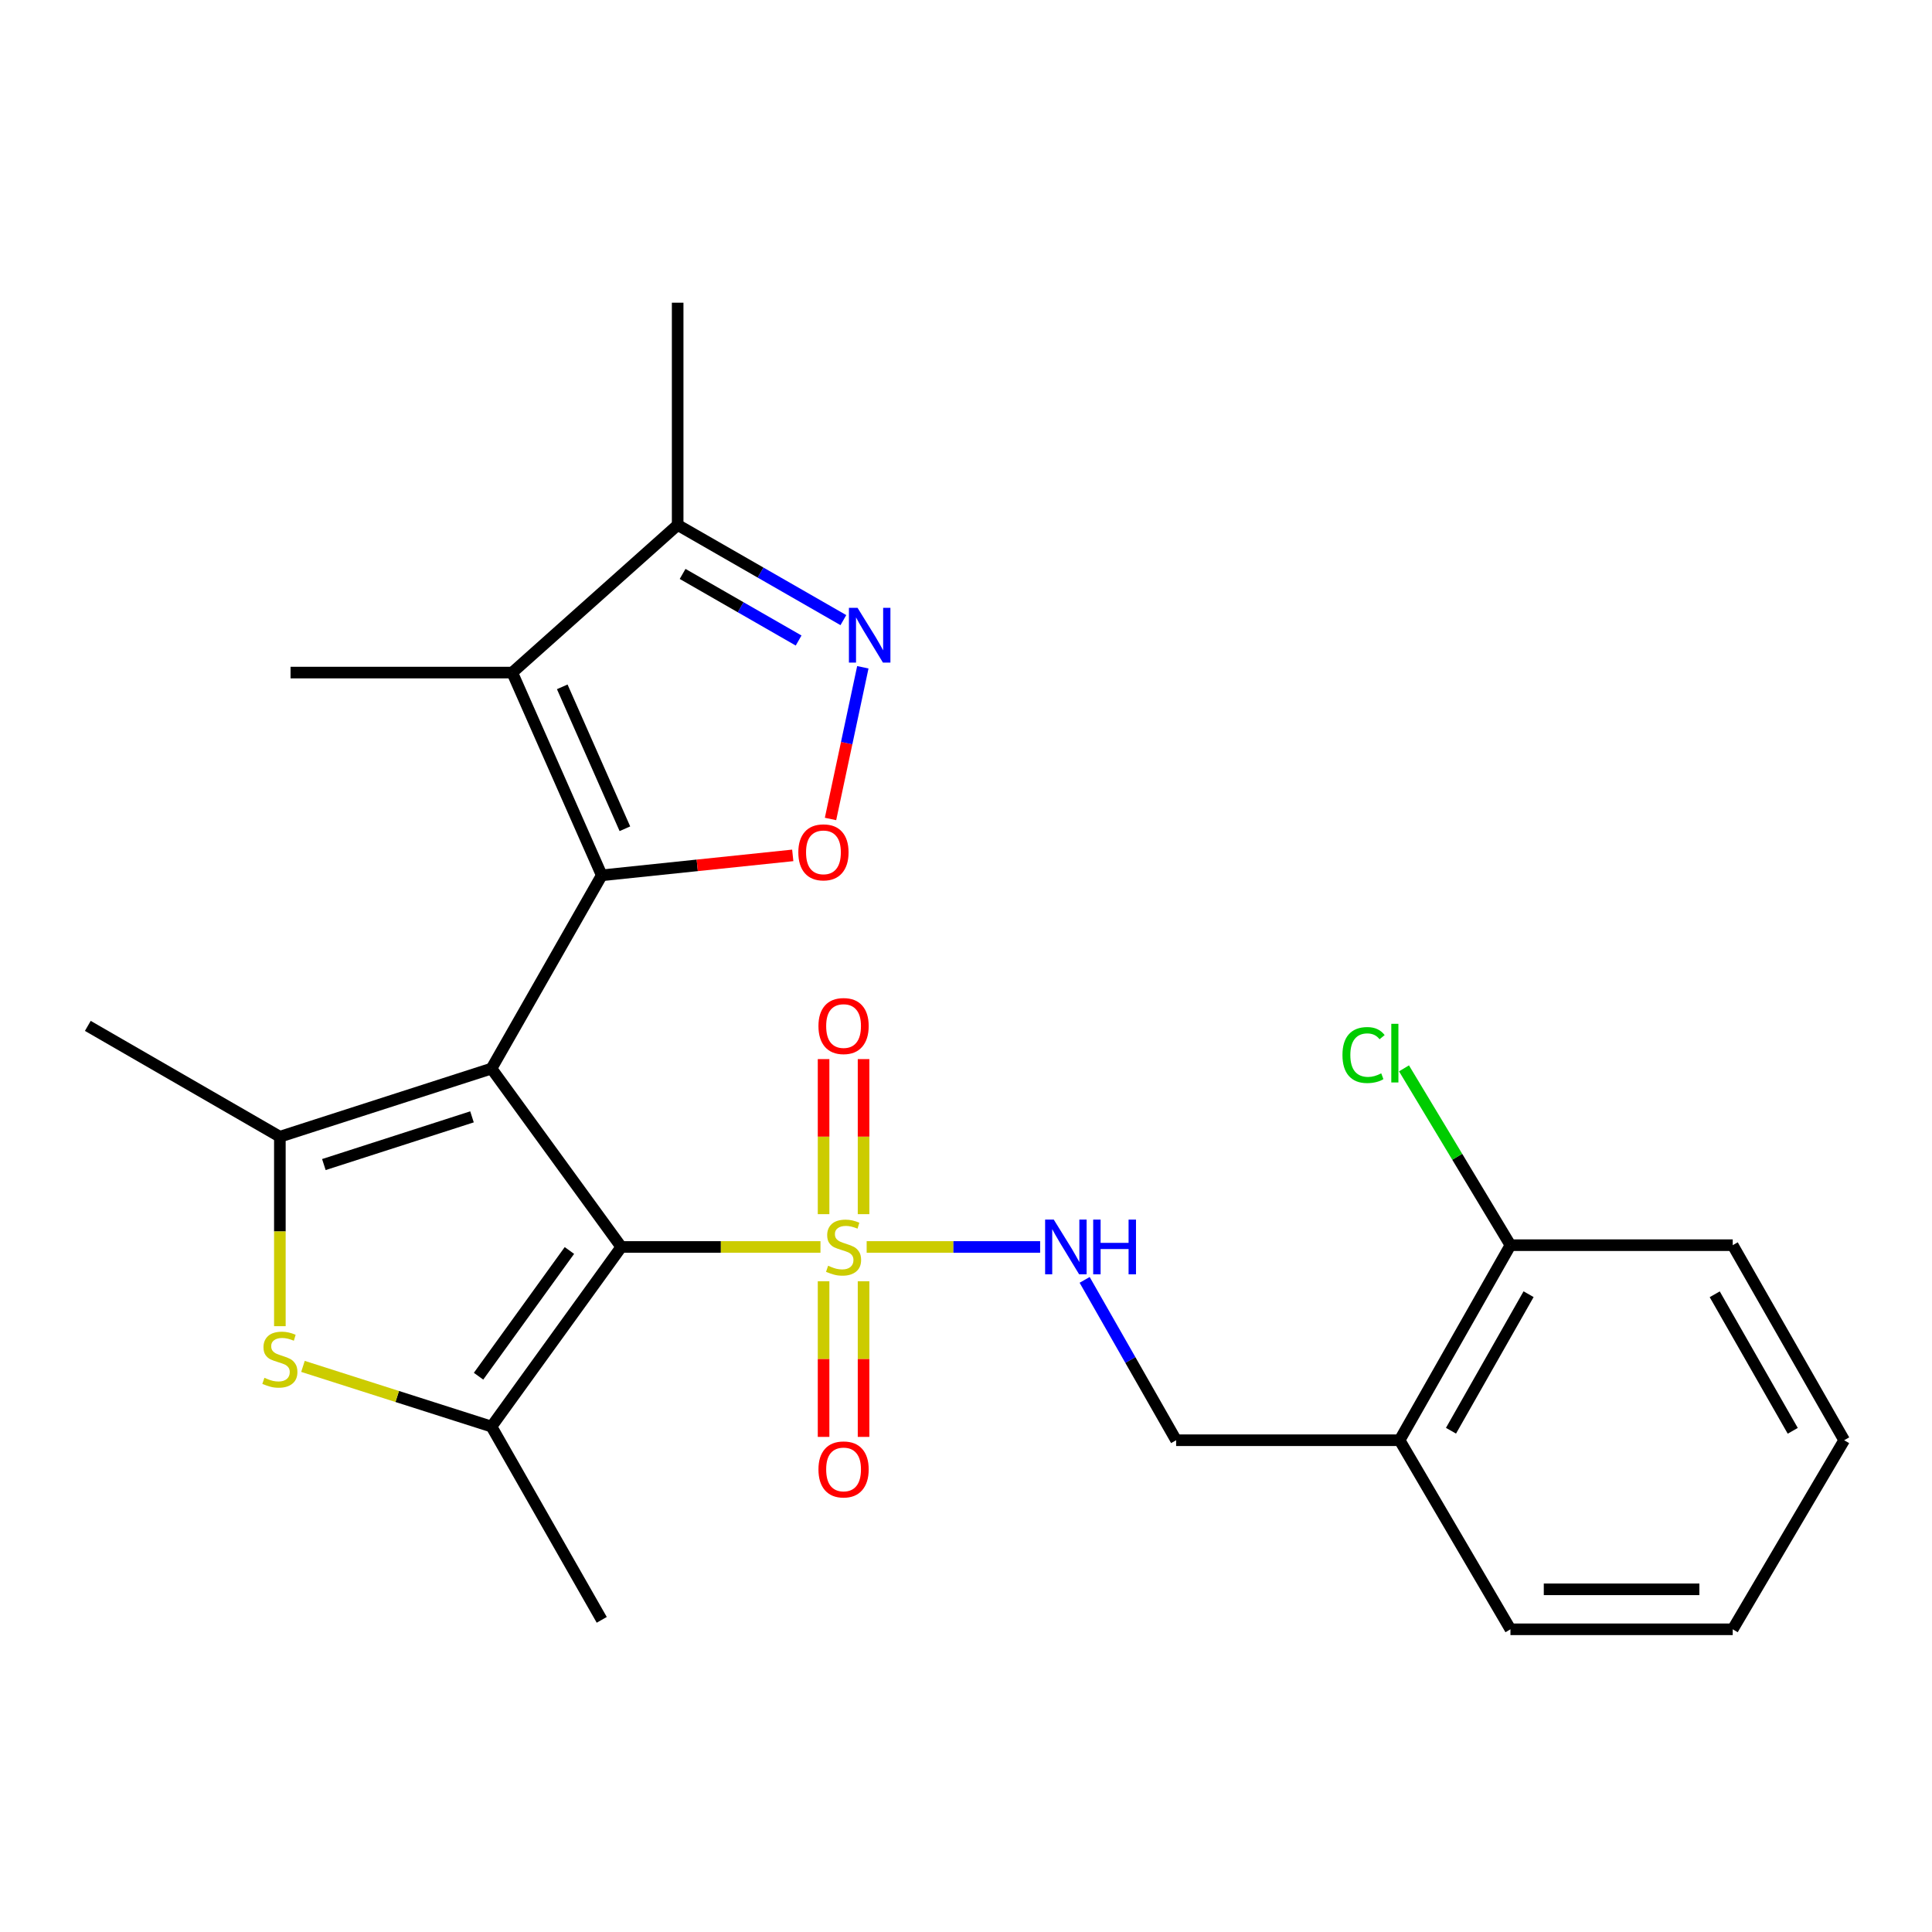 <?xml version='1.0' encoding='iso-8859-1'?>
<svg version='1.1' baseProfile='full'
              xmlns='http://www.w3.org/2000/svg'
                      xmlns:rdkit='http://www.rdkit.org/xml'
                      xmlns:xlink='http://www.w3.org/1999/xlink'
                  xml:space='preserve'
width='1000px' height='1000px' viewBox='0 0 1000 1000'>
<!-- END OF HEADER -->
<rect style='opacity:1.0;fill:#FFFFFF;stroke:none' width='1000' height='1000' x='0' y='0'> </rect>
<path class='bond-0' d='M 254.39,553.093 L 321.578,645.426' style='fill:none;fill-rule:evenodd;stroke:#000000;stroke-width:6px;stroke-linecap:butt;stroke-linejoin:miter;stroke-opacity:1' />
<path class='bond-1' d='M 254.39,553.093 L 311.461,453.058' style='fill:none;fill-rule:evenodd;stroke:#000000;stroke-width:6px;stroke-linecap:butt;stroke-linejoin:miter;stroke-opacity:1' />
<path class='bond-3' d='M 254.39,553.093 L 144.858,588.366' style='fill:none;fill-rule:evenodd;stroke:#000000;stroke-width:6px;stroke-linecap:butt;stroke-linejoin:miter;stroke-opacity:1' />
<path class='bond-3' d='M 244.303,578.082 L 167.631,602.773' style='fill:none;fill-rule:evenodd;stroke:#000000;stroke-width:6px;stroke-linecap:butt;stroke-linejoin:miter;stroke-opacity:1' />
<path class='bond-2' d='M 321.578,645.426 L 373.125,645.426' style='fill:none;fill-rule:evenodd;stroke:#000000;stroke-width:6px;stroke-linecap:butt;stroke-linejoin:miter;stroke-opacity:1' />
<path class='bond-2' d='M 373.125,645.426 L 424.672,645.426' style='fill:none;fill-rule:evenodd;stroke:#CCCC00;stroke-width:6px;stroke-linecap:butt;stroke-linejoin:miter;stroke-opacity:1' />
<path class='bond-4' d='M 321.578,645.426 L 254.39,738.39' style='fill:none;fill-rule:evenodd;stroke:#000000;stroke-width:6px;stroke-linecap:butt;stroke-linejoin:miter;stroke-opacity:1' />
<path class='bond-4' d='M 294.727,647.248 L 247.695,712.324' style='fill:none;fill-rule:evenodd;stroke:#000000;stroke-width:6px;stroke-linecap:butt;stroke-linejoin:miter;stroke-opacity:1' />
<path class='bond-5' d='M 311.461,453.058 L 265.139,348.125' style='fill:none;fill-rule:evenodd;stroke:#000000;stroke-width:6px;stroke-linecap:butt;stroke-linejoin:miter;stroke-opacity:1' />
<path class='bond-5' d='M 323.444,428.96 L 291.019,355.507' style='fill:none;fill-rule:evenodd;stroke:#000000;stroke-width:6px;stroke-linecap:butt;stroke-linejoin:miter;stroke-opacity:1' />
<path class='bond-7' d='M 311.461,453.058 L 360.894,447.902' style='fill:none;fill-rule:evenodd;stroke:#000000;stroke-width:6px;stroke-linecap:butt;stroke-linejoin:miter;stroke-opacity:1' />
<path class='bond-7' d='M 360.894,447.902 L 410.328,442.746' style='fill:none;fill-rule:evenodd;stroke:#FF0000;stroke-width:6px;stroke-linecap:butt;stroke-linejoin:miter;stroke-opacity:1' />
<path class='bond-10' d='M 448.585,645.426 L 493.479,645.426' style='fill:none;fill-rule:evenodd;stroke:#CCCC00;stroke-width:6px;stroke-linecap:butt;stroke-linejoin:miter;stroke-opacity:1' />
<path class='bond-10' d='M 493.479,645.426 L 538.373,645.426' style='fill:none;fill-rule:evenodd;stroke:#0000FF;stroke-width:6px;stroke-linecap:butt;stroke-linejoin:miter;stroke-opacity:1' />
<path class='bond-11' d='M 446.976,628.445 L 446.976,588.318' style='fill:none;fill-rule:evenodd;stroke:#CCCC00;stroke-width:6px;stroke-linecap:butt;stroke-linejoin:miter;stroke-opacity:1' />
<path class='bond-11' d='M 446.976,588.318 L 446.976,548.192' style='fill:none;fill-rule:evenodd;stroke:#FF0000;stroke-width:6px;stroke-linecap:butt;stroke-linejoin:miter;stroke-opacity:1' />
<path class='bond-11' d='M 426.281,628.445 L 426.281,588.318' style='fill:none;fill-rule:evenodd;stroke:#CCCC00;stroke-width:6px;stroke-linecap:butt;stroke-linejoin:miter;stroke-opacity:1' />
<path class='bond-11' d='M 426.281,588.318 L 426.281,548.192' style='fill:none;fill-rule:evenodd;stroke:#FF0000;stroke-width:6px;stroke-linecap:butt;stroke-linejoin:miter;stroke-opacity:1' />
<path class='bond-12' d='M 426.281,663.182 L 426.281,703.459' style='fill:none;fill-rule:evenodd;stroke:#CCCC00;stroke-width:6px;stroke-linecap:butt;stroke-linejoin:miter;stroke-opacity:1' />
<path class='bond-12' d='M 426.281,703.459 L 426.281,743.735' style='fill:none;fill-rule:evenodd;stroke:#FF0000;stroke-width:6px;stroke-linecap:butt;stroke-linejoin:miter;stroke-opacity:1' />
<path class='bond-12' d='M 446.976,663.182 L 446.976,703.459' style='fill:none;fill-rule:evenodd;stroke:#CCCC00;stroke-width:6px;stroke-linecap:butt;stroke-linejoin:miter;stroke-opacity:1' />
<path class='bond-12' d='M 446.976,703.459 L 446.976,743.735' style='fill:none;fill-rule:evenodd;stroke:#FF0000;stroke-width:6px;stroke-linecap:butt;stroke-linejoin:miter;stroke-opacity:1' />
<path class='bond-6' d='M 144.858,588.366 L 144.858,637.399' style='fill:none;fill-rule:evenodd;stroke:#000000;stroke-width:6px;stroke-linecap:butt;stroke-linejoin:miter;stroke-opacity:1' />
<path class='bond-6' d='M 144.858,637.399 L 144.858,686.431' style='fill:none;fill-rule:evenodd;stroke:#CCCC00;stroke-width:6px;stroke-linecap:butt;stroke-linejoin:miter;stroke-opacity:1' />
<path class='bond-16' d='M 144.858,588.366 L 45.455,530.996' style='fill:none;fill-rule:evenodd;stroke:#000000;stroke-width:6px;stroke-linecap:butt;stroke-linejoin:miter;stroke-opacity:1' />
<path class='bond-18' d='M 254.39,738.39 L 311.461,838.426' style='fill:none;fill-rule:evenodd;stroke:#000000;stroke-width:6px;stroke-linecap:butt;stroke-linejoin:miter;stroke-opacity:1' />
<path class='bond-25' d='M 254.39,738.39 L 205.601,722.817' style='fill:none;fill-rule:evenodd;stroke:#000000;stroke-width:6px;stroke-linecap:butt;stroke-linejoin:miter;stroke-opacity:1' />
<path class='bond-25' d='M 205.601,722.817 L 156.812,707.244' style='fill:none;fill-rule:evenodd;stroke:#CCCC00;stroke-width:6px;stroke-linecap:butt;stroke-linejoin:miter;stroke-opacity:1' />
<path class='bond-9' d='M 265.139,348.125 L 350.757,271.727' style='fill:none;fill-rule:evenodd;stroke:#000000;stroke-width:6px;stroke-linecap:butt;stroke-linejoin:miter;stroke-opacity:1' />
<path class='bond-17' d='M 265.139,348.125 L 150.388,348.125' style='fill:none;fill-rule:evenodd;stroke:#000000;stroke-width:6px;stroke-linecap:butt;stroke-linejoin:miter;stroke-opacity:1' />
<path class='bond-8' d='M 429.875,423.899 L 438.239,384.638' style='fill:none;fill-rule:evenodd;stroke:#FF0000;stroke-width:6px;stroke-linecap:butt;stroke-linejoin:miter;stroke-opacity:1' />
<path class='bond-8' d='M 438.239,384.638 L 446.603,345.378' style='fill:none;fill-rule:evenodd;stroke:#0000FF;stroke-width:6px;stroke-linecap:butt;stroke-linejoin:miter;stroke-opacity:1' />
<path class='bond-26' d='M 436.533,320.975 L 393.645,296.351' style='fill:none;fill-rule:evenodd;stroke:#0000FF;stroke-width:6px;stroke-linecap:butt;stroke-linejoin:miter;stroke-opacity:1' />
<path class='bond-26' d='M 393.645,296.351 L 350.757,271.727' style='fill:none;fill-rule:evenodd;stroke:#000000;stroke-width:6px;stroke-linecap:butt;stroke-linejoin:miter;stroke-opacity:1' />
<path class='bond-26' d='M 413.362,331.535 L 383.341,314.298' style='fill:none;fill-rule:evenodd;stroke:#0000FF;stroke-width:6px;stroke-linecap:butt;stroke-linejoin:miter;stroke-opacity:1' />
<path class='bond-26' d='M 383.341,314.298 L 353.319,297.061' style='fill:none;fill-rule:evenodd;stroke:#000000;stroke-width:6px;stroke-linecap:butt;stroke-linejoin:miter;stroke-opacity:1' />
<path class='bond-20' d='M 350.757,271.727 L 350.757,156.677' style='fill:none;fill-rule:evenodd;stroke:#000000;stroke-width:6px;stroke-linecap:butt;stroke-linejoin:miter;stroke-opacity:1' />
<path class='bond-14' d='M 561.412,662.465 L 585.087,703.963' style='fill:none;fill-rule:evenodd;stroke:#0000FF;stroke-width:6px;stroke-linecap:butt;stroke-linejoin:miter;stroke-opacity:1' />
<path class='bond-14' d='M 585.087,703.963 L 608.762,745.461' style='fill:none;fill-rule:evenodd;stroke:#000000;stroke-width:6px;stroke-linecap:butt;stroke-linejoin:miter;stroke-opacity:1' />
<path class='bond-13' d='M 724.433,745.461 L 608.762,745.461' style='fill:none;fill-rule:evenodd;stroke:#000000;stroke-width:6px;stroke-linecap:butt;stroke-linejoin:miter;stroke-opacity:1' />
<path class='bond-15' d='M 724.433,745.461 L 781.803,644.506' style='fill:none;fill-rule:evenodd;stroke:#000000;stroke-width:6px;stroke-linecap:butt;stroke-linejoin:miter;stroke-opacity:1' />
<path class='bond-15' d='M 751.031,740.542 L 791.19,669.874' style='fill:none;fill-rule:evenodd;stroke:#000000;stroke-width:6px;stroke-linecap:butt;stroke-linejoin:miter;stroke-opacity:1' />
<path class='bond-21' d='M 724.433,745.461 L 781.803,843.323' style='fill:none;fill-rule:evenodd;stroke:#000000;stroke-width:6px;stroke-linecap:butt;stroke-linejoin:miter;stroke-opacity:1' />
<path class='bond-19' d='M 781.803,644.506 L 754.258,598.742' style='fill:none;fill-rule:evenodd;stroke:#000000;stroke-width:6px;stroke-linecap:butt;stroke-linejoin:miter;stroke-opacity:1' />
<path class='bond-19' d='M 754.258,598.742 L 726.713,552.979' style='fill:none;fill-rule:evenodd;stroke:#00CC00;stroke-width:6px;stroke-linecap:butt;stroke-linejoin:miter;stroke-opacity:1' />
<path class='bond-22' d='M 781.803,644.506 L 896.854,644.506' style='fill:none;fill-rule:evenodd;stroke:#000000;stroke-width:6px;stroke-linecap:butt;stroke-linejoin:miter;stroke-opacity:1' />
<path class='bond-23' d='M 781.803,843.323 L 896.854,843.323' style='fill:none;fill-rule:evenodd;stroke:#000000;stroke-width:6px;stroke-linecap:butt;stroke-linejoin:miter;stroke-opacity:1' />
<path class='bond-23' d='M 799.061,822.629 L 879.596,822.629' style='fill:none;fill-rule:evenodd;stroke:#000000;stroke-width:6px;stroke-linecap:butt;stroke-linejoin:miter;stroke-opacity:1' />
<path class='bond-27' d='M 896.854,644.506 L 954.545,745.461' style='fill:none;fill-rule:evenodd;stroke:#000000;stroke-width:6px;stroke-linecap:butt;stroke-linejoin:miter;stroke-opacity:1' />
<path class='bond-27' d='M 887.54,669.917 L 927.924,740.586' style='fill:none;fill-rule:evenodd;stroke:#000000;stroke-width:6px;stroke-linecap:butt;stroke-linejoin:miter;stroke-opacity:1' />
<path class='bond-24' d='M 896.854,843.323 L 954.545,745.461' style='fill:none;fill-rule:evenodd;stroke:#000000;stroke-width:6px;stroke-linecap:butt;stroke-linejoin:miter;stroke-opacity:1' />
<path  class='atom-3' d='M 428.629 655.146
Q 428.949 655.266, 430.269 655.826
Q 431.589 656.386, 433.029 656.746
Q 434.509 657.066, 435.949 657.066
Q 438.629 657.066, 440.189 655.786
Q 441.749 654.466, 441.749 652.186
Q 441.749 650.626, 440.949 649.666
Q 440.189 648.706, 438.989 648.186
Q 437.789 647.666, 435.789 647.066
Q 433.269 646.306, 431.749 645.586
Q 430.269 644.866, 429.189 643.346
Q 428.149 641.826, 428.149 639.266
Q 428.149 635.706, 430.549 633.506
Q 432.989 631.306, 437.789 631.306
Q 441.069 631.306, 444.789 632.866
L 443.869 635.946
Q 440.469 634.546, 437.909 634.546
Q 435.149 634.546, 433.629 635.706
Q 432.109 636.826, 432.149 638.786
Q 432.149 640.306, 432.909 641.226
Q 433.709 642.146, 434.829 642.666
Q 435.989 643.186, 437.909 643.786
Q 440.469 644.586, 441.989 645.386
Q 443.509 646.186, 444.589 647.826
Q 445.709 649.426, 445.709 652.186
Q 445.709 656.106, 443.069 658.226
Q 440.469 660.306, 436.109 660.306
Q 433.589 660.306, 431.669 659.746
Q 429.789 659.226, 427.549 658.306
L 428.629 655.146
' fill='#CCCC00'/>
<path  class='atom-7' d='M 136.858 713.148
Q 137.178 713.268, 138.498 713.828
Q 139.818 714.388, 141.258 714.748
Q 142.738 715.068, 144.178 715.068
Q 146.858 715.068, 148.418 713.788
Q 149.978 712.468, 149.978 710.188
Q 149.978 708.628, 149.178 707.668
Q 148.418 706.708, 147.218 706.188
Q 146.018 705.668, 144.018 705.068
Q 141.498 704.308, 139.978 703.588
Q 138.498 702.868, 137.418 701.348
Q 136.378 699.828, 136.378 697.268
Q 136.378 693.708, 138.778 691.508
Q 141.218 689.308, 146.018 689.308
Q 149.298 689.308, 153.018 690.868
L 152.098 693.948
Q 148.698 692.548, 146.138 692.548
Q 143.378 692.548, 141.858 693.708
Q 140.338 694.828, 140.378 696.788
Q 140.378 698.308, 141.138 699.228
Q 141.938 700.148, 143.058 700.668
Q 144.218 701.188, 146.138 701.788
Q 148.698 702.588, 150.218 703.388
Q 151.738 704.188, 152.818 705.828
Q 153.938 707.428, 153.938 710.188
Q 153.938 714.108, 151.298 716.228
Q 148.698 718.308, 144.338 718.308
Q 141.818 718.308, 139.898 717.748
Q 138.018 717.228, 135.778 716.308
L 136.858 713.148
' fill='#CCCC00'/>
<path  class='atom-8' d='M 413.212 441.169
Q 413.212 434.369, 416.572 430.569
Q 419.932 426.769, 426.212 426.769
Q 432.492 426.769, 435.852 430.569
Q 439.212 434.369, 439.212 441.169
Q 439.212 448.049, 435.812 451.969
Q 432.412 455.849, 426.212 455.849
Q 419.972 455.849, 416.572 451.969
Q 413.212 448.089, 413.212 441.169
M 426.212 452.649
Q 430.532 452.649, 432.852 449.769
Q 435.212 446.849, 435.212 441.169
Q 435.212 435.609, 432.852 432.809
Q 430.532 429.969, 426.212 429.969
Q 421.892 429.969, 419.532 432.769
Q 417.212 435.569, 417.212 441.169
Q 417.212 446.889, 419.532 449.769
Q 421.892 452.649, 426.212 452.649
' fill='#FF0000'/>
<path  class='atom-9' d='M 443.878 314.627
L 453.158 329.627
Q 454.078 331.107, 455.558 333.787
Q 457.038 336.467, 457.118 336.627
L 457.118 314.627
L 460.878 314.627
L 460.878 342.947
L 456.998 342.947
L 447.038 326.547
Q 445.878 324.627, 444.638 322.427
Q 443.438 320.227, 443.078 319.547
L 443.078 342.947
L 439.398 342.947
L 439.398 314.627
L 443.878 314.627
' fill='#0000FF'/>
<path  class='atom-11' d='M 545.431 631.266
L 554.711 646.266
Q 555.631 647.746, 557.111 650.426
Q 558.591 653.106, 558.671 653.266
L 558.671 631.266
L 562.431 631.266
L 562.431 659.586
L 558.551 659.586
L 548.591 643.186
Q 547.431 641.266, 546.191 639.066
Q 544.991 636.866, 544.631 636.186
L 544.631 659.586
L 540.951 659.586
L 540.951 631.266
L 545.431 631.266
' fill='#0000FF'/>
<path  class='atom-11' d='M 565.831 631.266
L 569.671 631.266
L 569.671 643.306
L 584.151 643.306
L 584.151 631.266
L 587.991 631.266
L 587.991 659.586
L 584.151 659.586
L 584.151 646.506
L 569.671 646.506
L 569.671 659.586
L 565.831 659.586
L 565.831 631.266
' fill='#0000FF'/>
<path  class='atom-12' d='M 423.629 531.076
Q 423.629 524.276, 426.989 520.476
Q 430.349 516.676, 436.629 516.676
Q 442.909 516.676, 446.269 520.476
Q 449.629 524.276, 449.629 531.076
Q 449.629 537.956, 446.229 541.876
Q 442.829 545.756, 436.629 545.756
Q 430.389 545.756, 426.989 541.876
Q 423.629 537.996, 423.629 531.076
M 436.629 542.556
Q 440.949 542.556, 443.269 539.676
Q 445.629 536.756, 445.629 531.076
Q 445.629 525.516, 443.269 522.716
Q 440.949 519.876, 436.629 519.876
Q 432.309 519.876, 429.949 522.676
Q 427.629 525.476, 427.629 531.076
Q 427.629 536.796, 429.949 539.676
Q 432.309 542.556, 436.629 542.556
' fill='#FF0000'/>
<path  class='atom-13' d='M 423.629 760.568
Q 423.629 753.768, 426.989 749.968
Q 430.349 746.168, 436.629 746.168
Q 442.909 746.168, 446.269 749.968
Q 449.629 753.768, 449.629 760.568
Q 449.629 767.448, 446.229 771.368
Q 442.829 775.248, 436.629 775.248
Q 430.389 775.248, 426.989 771.368
Q 423.629 767.488, 423.629 760.568
M 436.629 772.048
Q 440.949 772.048, 443.269 769.168
Q 445.629 766.248, 445.629 760.568
Q 445.629 755.008, 443.269 752.208
Q 440.949 749.368, 436.629 749.368
Q 432.309 749.368, 429.949 752.168
Q 427.629 754.968, 427.629 760.568
Q 427.629 766.288, 429.949 769.168
Q 432.309 772.048, 436.629 772.048
' fill='#FF0000'/>
<path  class='atom-20' d='M 694.853 546.083
Q 694.853 539.043, 698.133 535.363
Q 701.453 531.643, 707.733 531.643
Q 713.573 531.643, 716.693 535.763
L 714.053 537.923
Q 711.773 534.923, 707.733 534.923
Q 703.453 534.923, 701.173 537.803
Q 698.933 540.643, 698.933 546.083
Q 698.933 551.683, 701.253 554.563
Q 703.613 557.443, 708.173 557.443
Q 711.293 557.443, 714.933 555.563
L 716.053 558.563
Q 714.573 559.523, 712.333 560.083
Q 710.093 560.643, 707.613 560.643
Q 701.453 560.643, 698.133 556.883
Q 694.853 553.123, 694.853 546.083
' fill='#00CC00'/>
<path  class='atom-20' d='M 720.133 529.923
L 723.813 529.923
L 723.813 560.283
L 720.133 560.283
L 720.133 529.923
' fill='#00CC00'/>
</svg>
